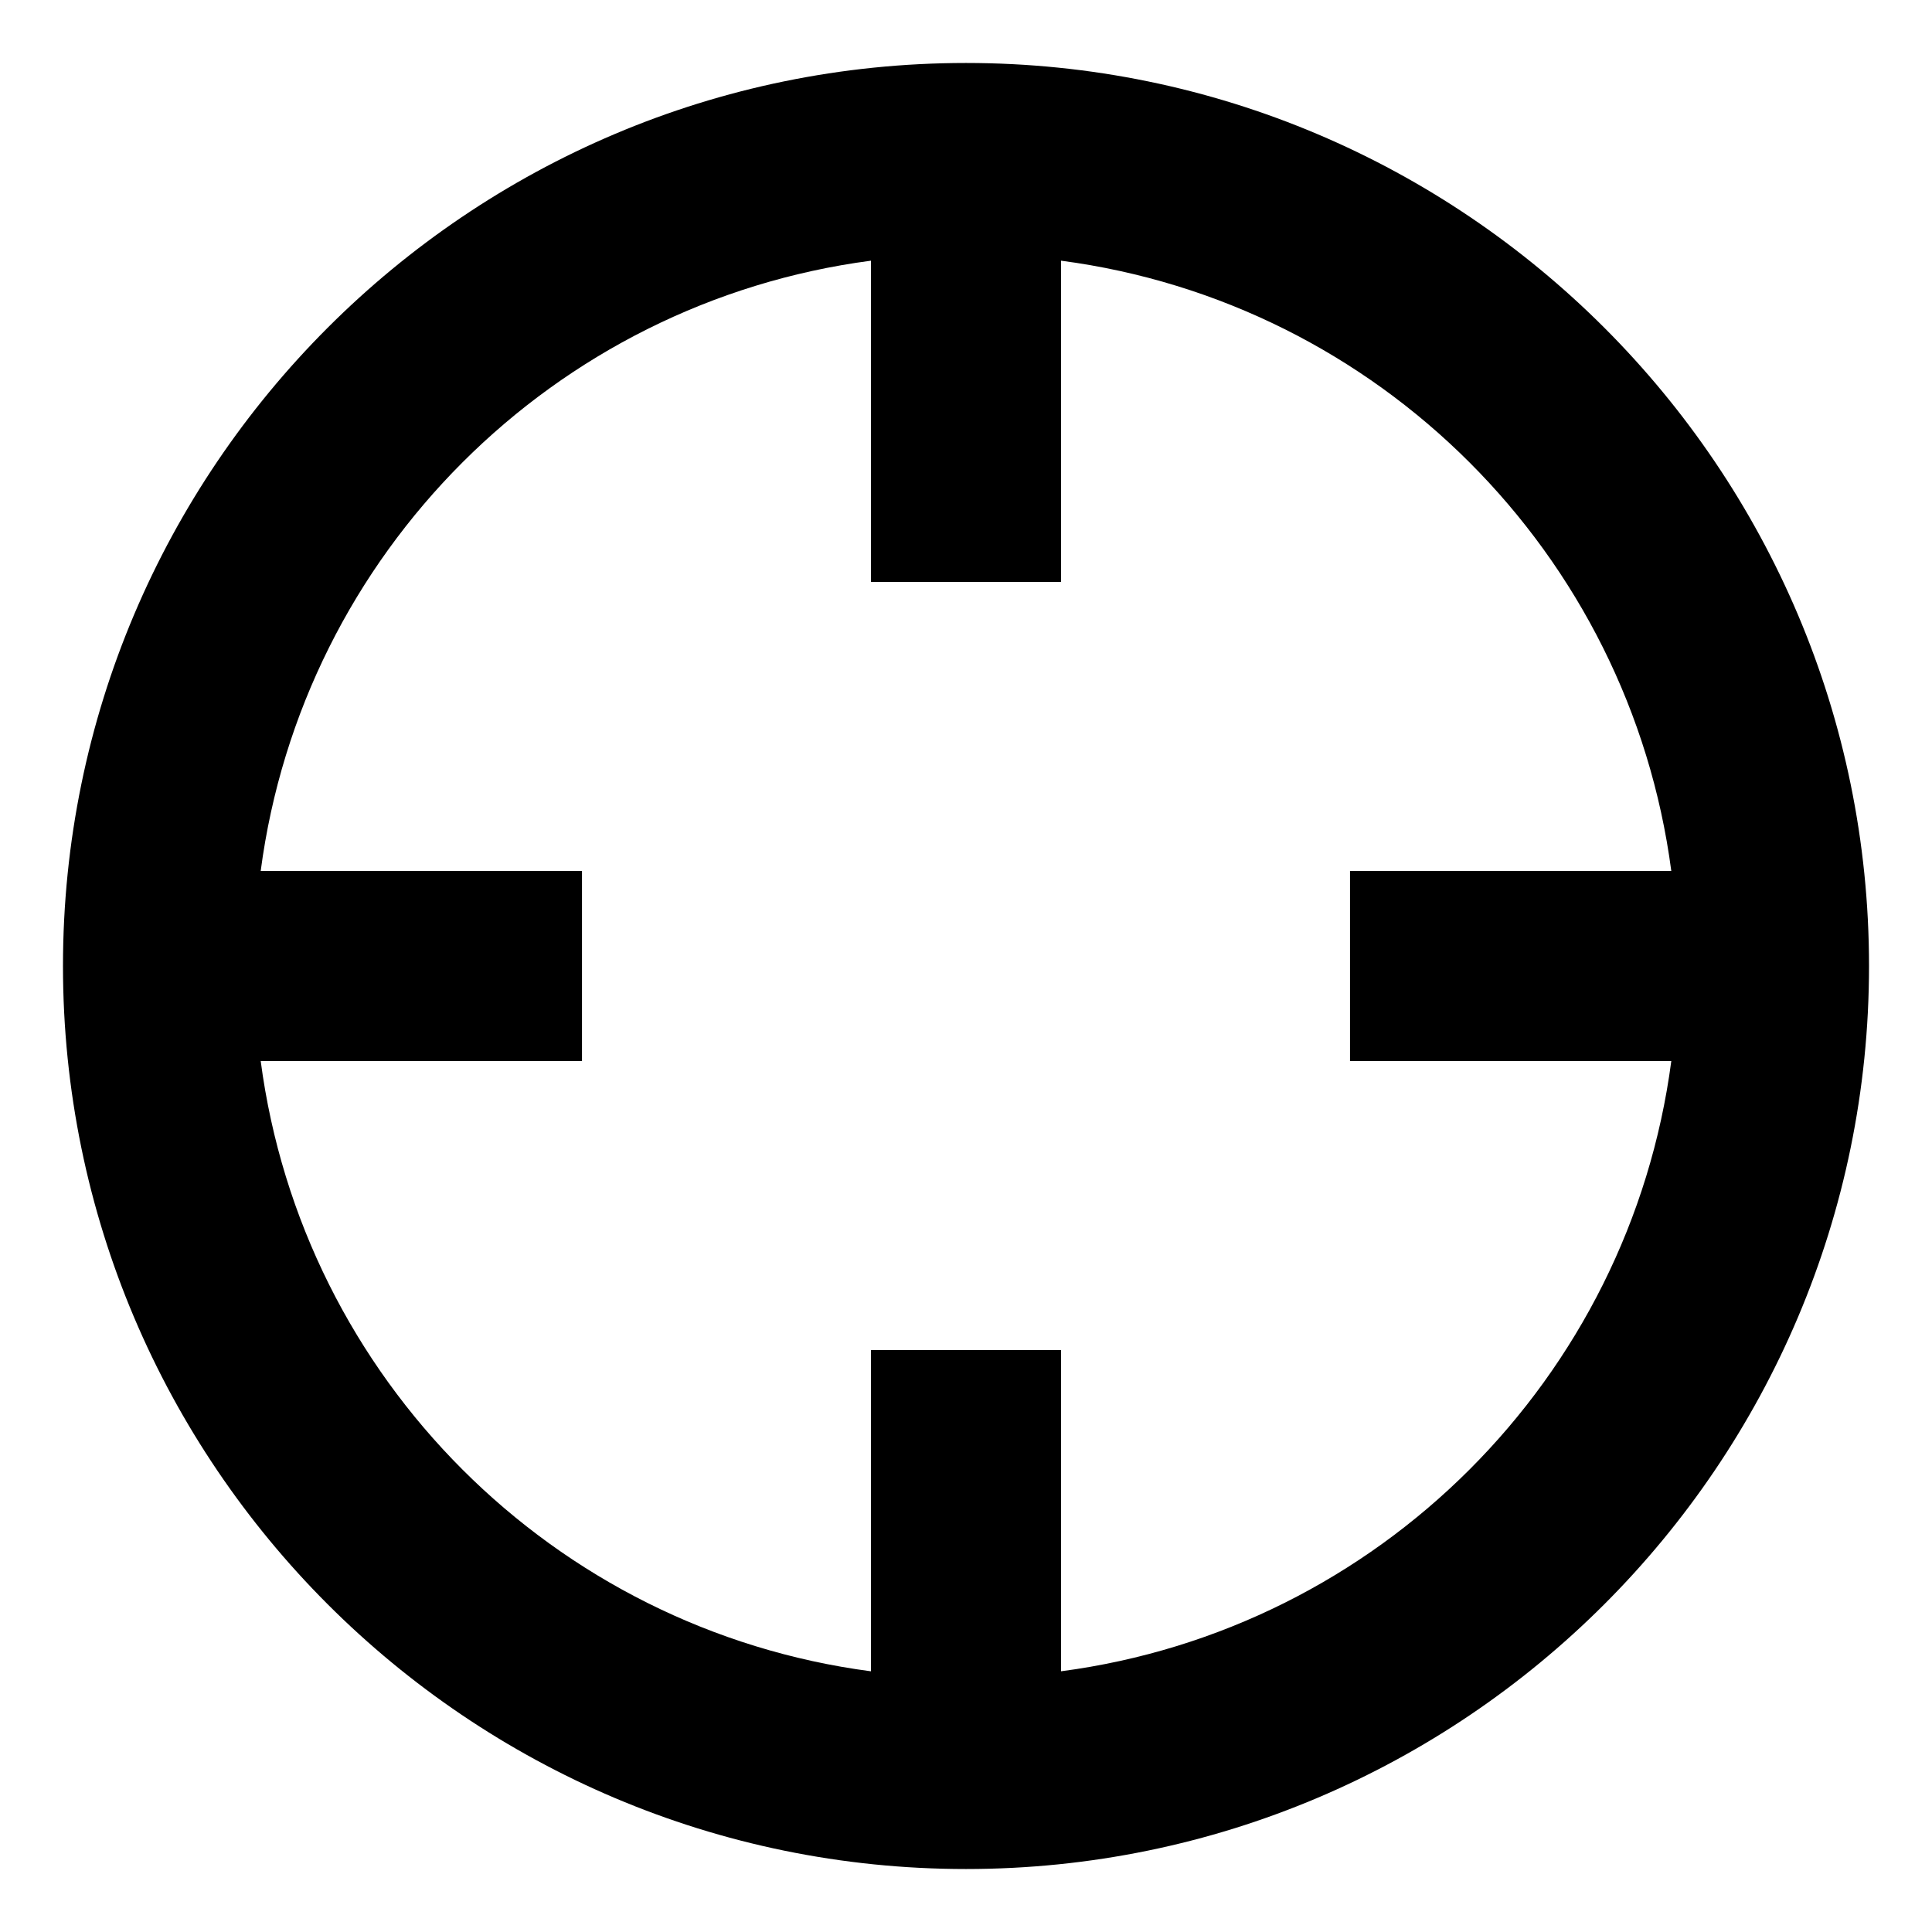 <?xml version="1.0" encoding="UTF-8"?>
<!-- Uploaded to: SVG Repo, www.svgrepo.com, Generator: SVG Repo Mixer Tools -->
<svg fill="#000000" width="800px" height="800px" version="1.1" viewBox="144 144 512 512" xmlns="http://www.w3.org/2000/svg">
 <path d="m400 160.69c-132 0-239.31 107.31-239.31 239.31 0 132 107.31 239.31 239.31 239.31 132 0 239.31-107.31 239.31-239.31 0-132-107.31-239.31-239.31-239.31zm25.188 426.22v-85.141h-50.379v85.145c-84.137-11.086-150.64-77.59-161.72-161.73h85.145v-50.379h-85.145c11.082-84.137 77.586-150.64 161.72-161.72v85.145h50.383l-0.004-85.145c84.137 11.082 150.64 77.586 161.72 161.72h-85.141v50.383h85.145c-11.086 84.133-77.59 150.64-161.73 161.72z"/>
</svg>